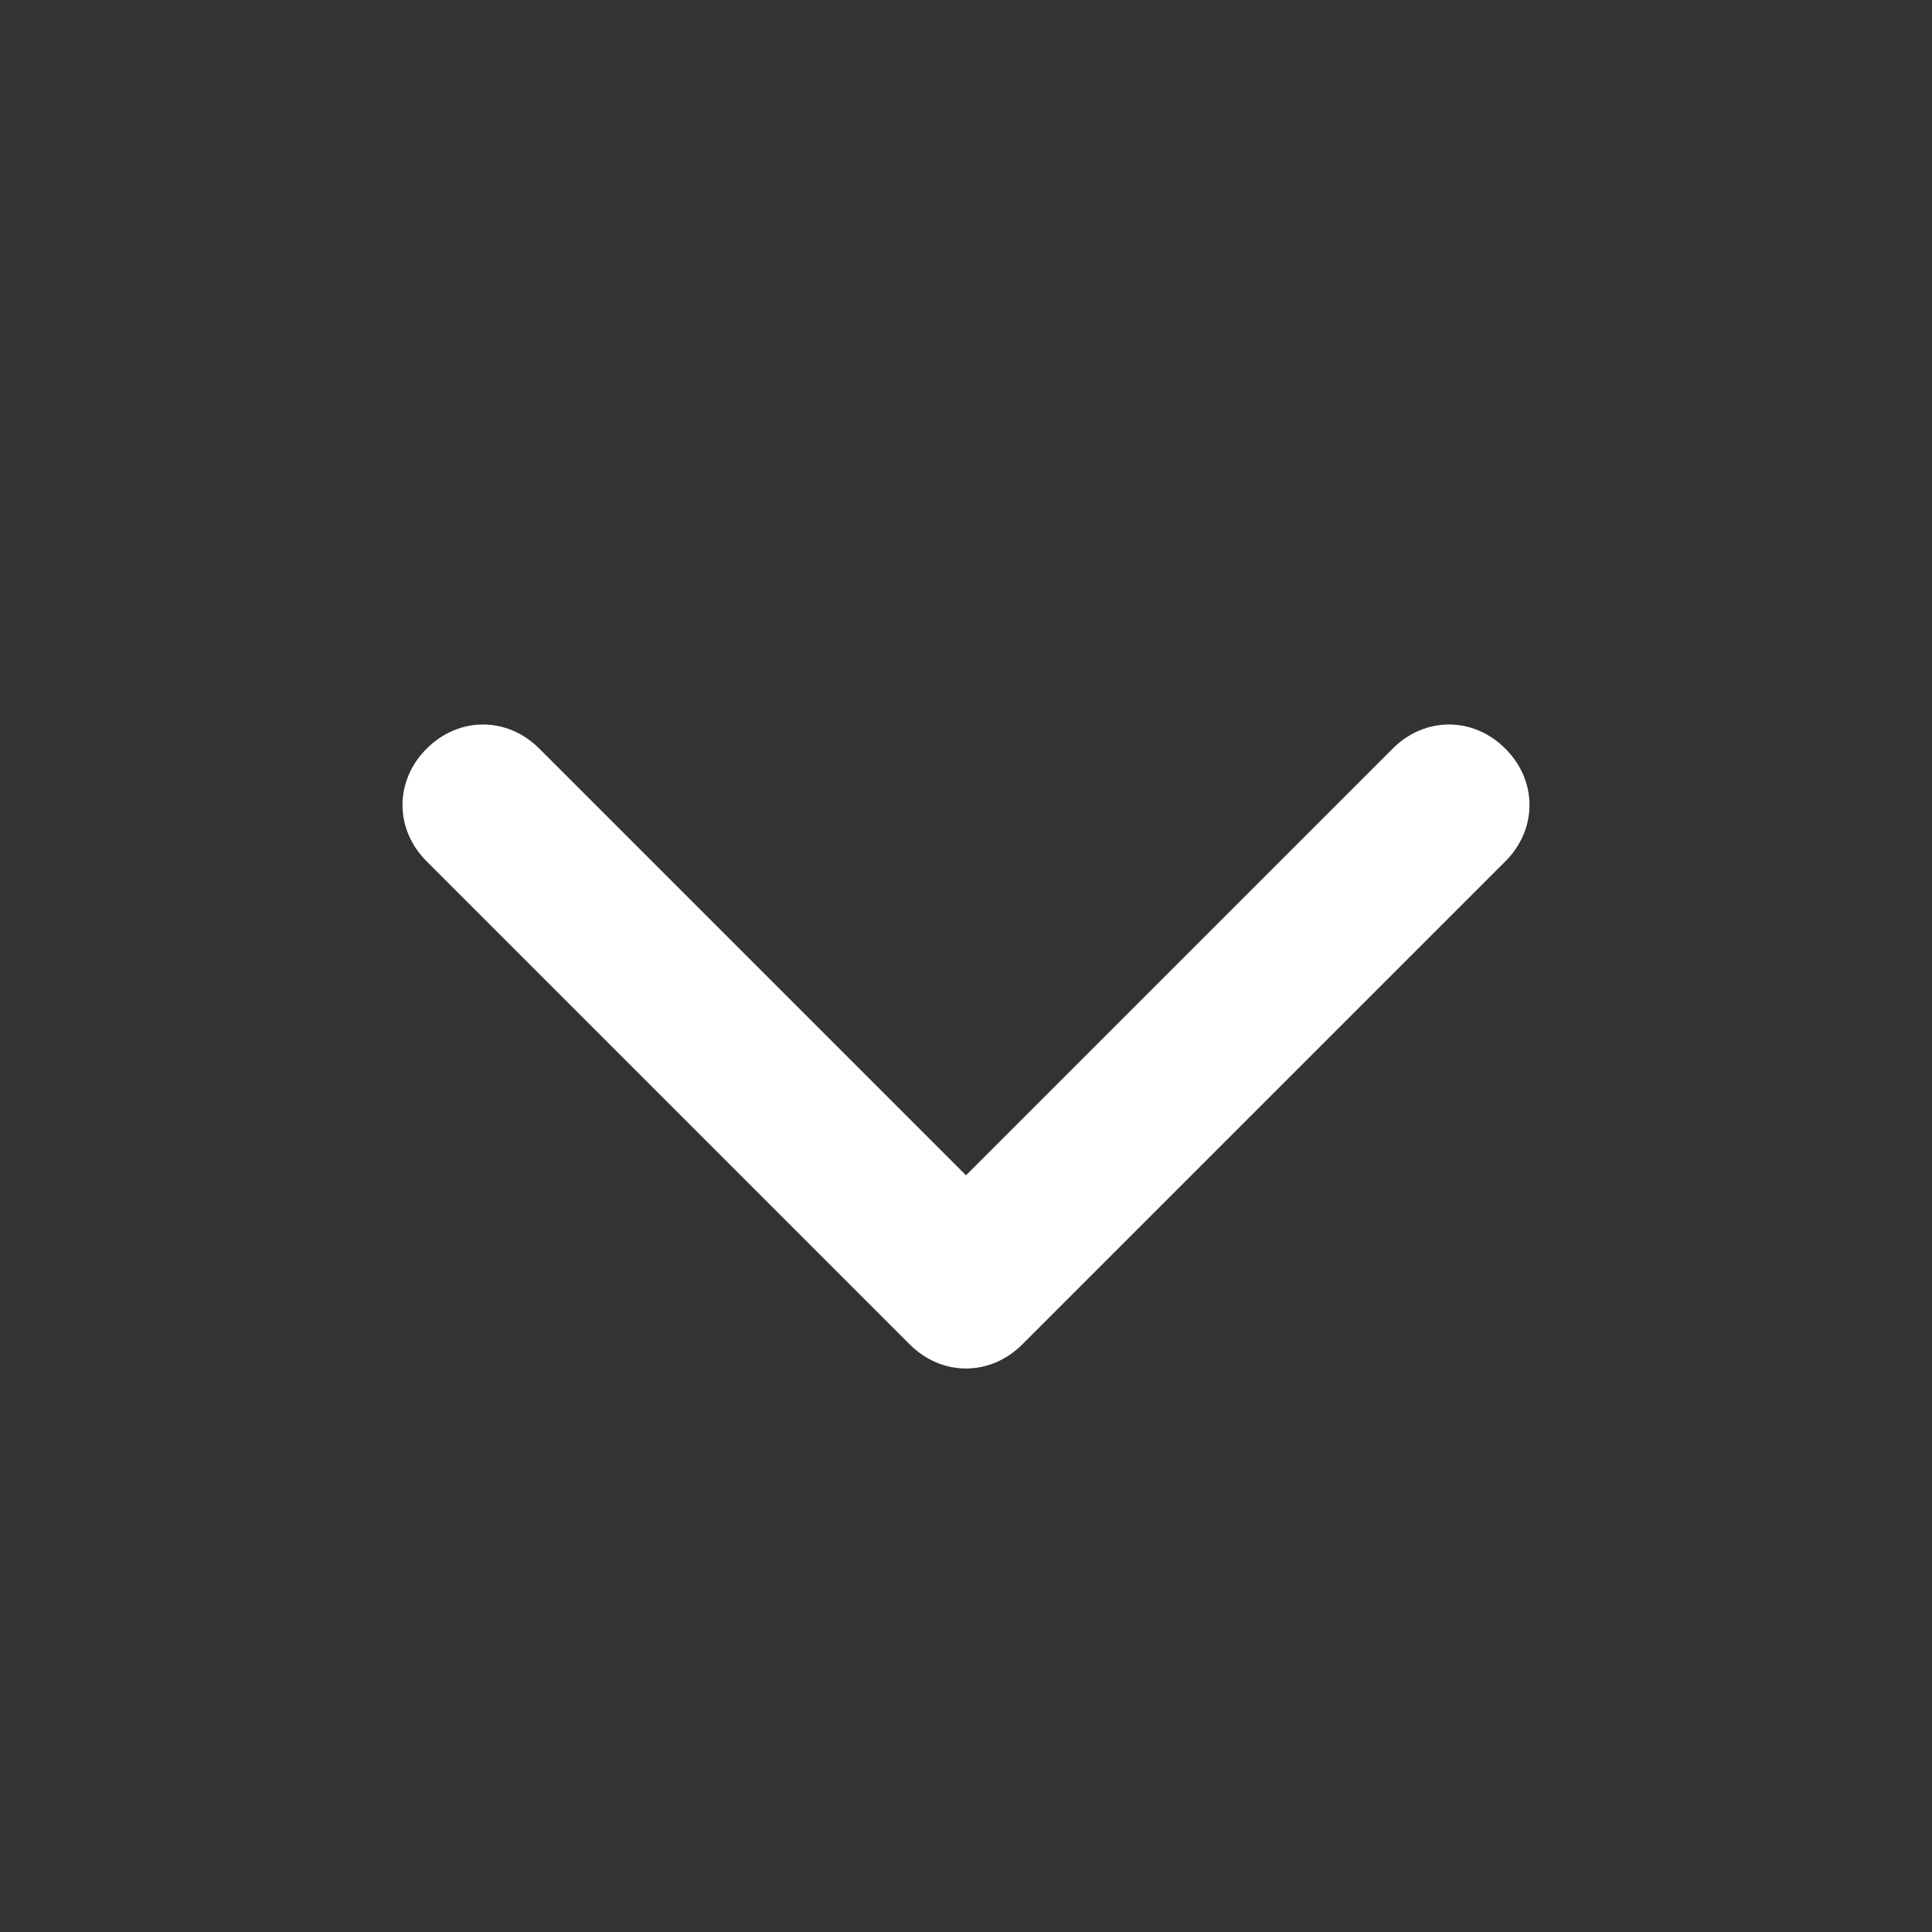 <?xml version="1.0" encoding="utf-8"?>
<!-- Generator: Adobe Illustrator 21.1.0, SVG Export Plug-In . SVG Version: 6.00 Build 0)  -->
<svg version="1.1" id="Layer_1" xmlns="http://www.w3.org/2000/svg" xmlns:xlink="http://www.w3.org/1999/xlink" x="0px" y="0px"
	 width="24px" height="24px" viewBox="0 0 24 24" style="enable-background:new 0 0 24 24;" xml:space="preserve">
<rect x="0" y="0" width="24" height="24" fill="#333333" stroke="none"/>
<style type="text/css">
	.st0{fill:#FFFFFF;}
</style>
<g>
	<g transform="rotate(-90 12 13)">
		<path id="a_1_" class="st0" d="M10.4,13l5.3-5.3c0.4-0.4,0.4-1,0-1.4c-0.4-0.4-1-0.4-1.4,0l0,0l-6,6c-0.4,0.4-0.4,1,0,1.4l6,6
			c0.4,0.4,1,0.4,1.4,0s0.4-1,0-1.4L10.4,13z"/>
	</g>
</g>
</svg>
